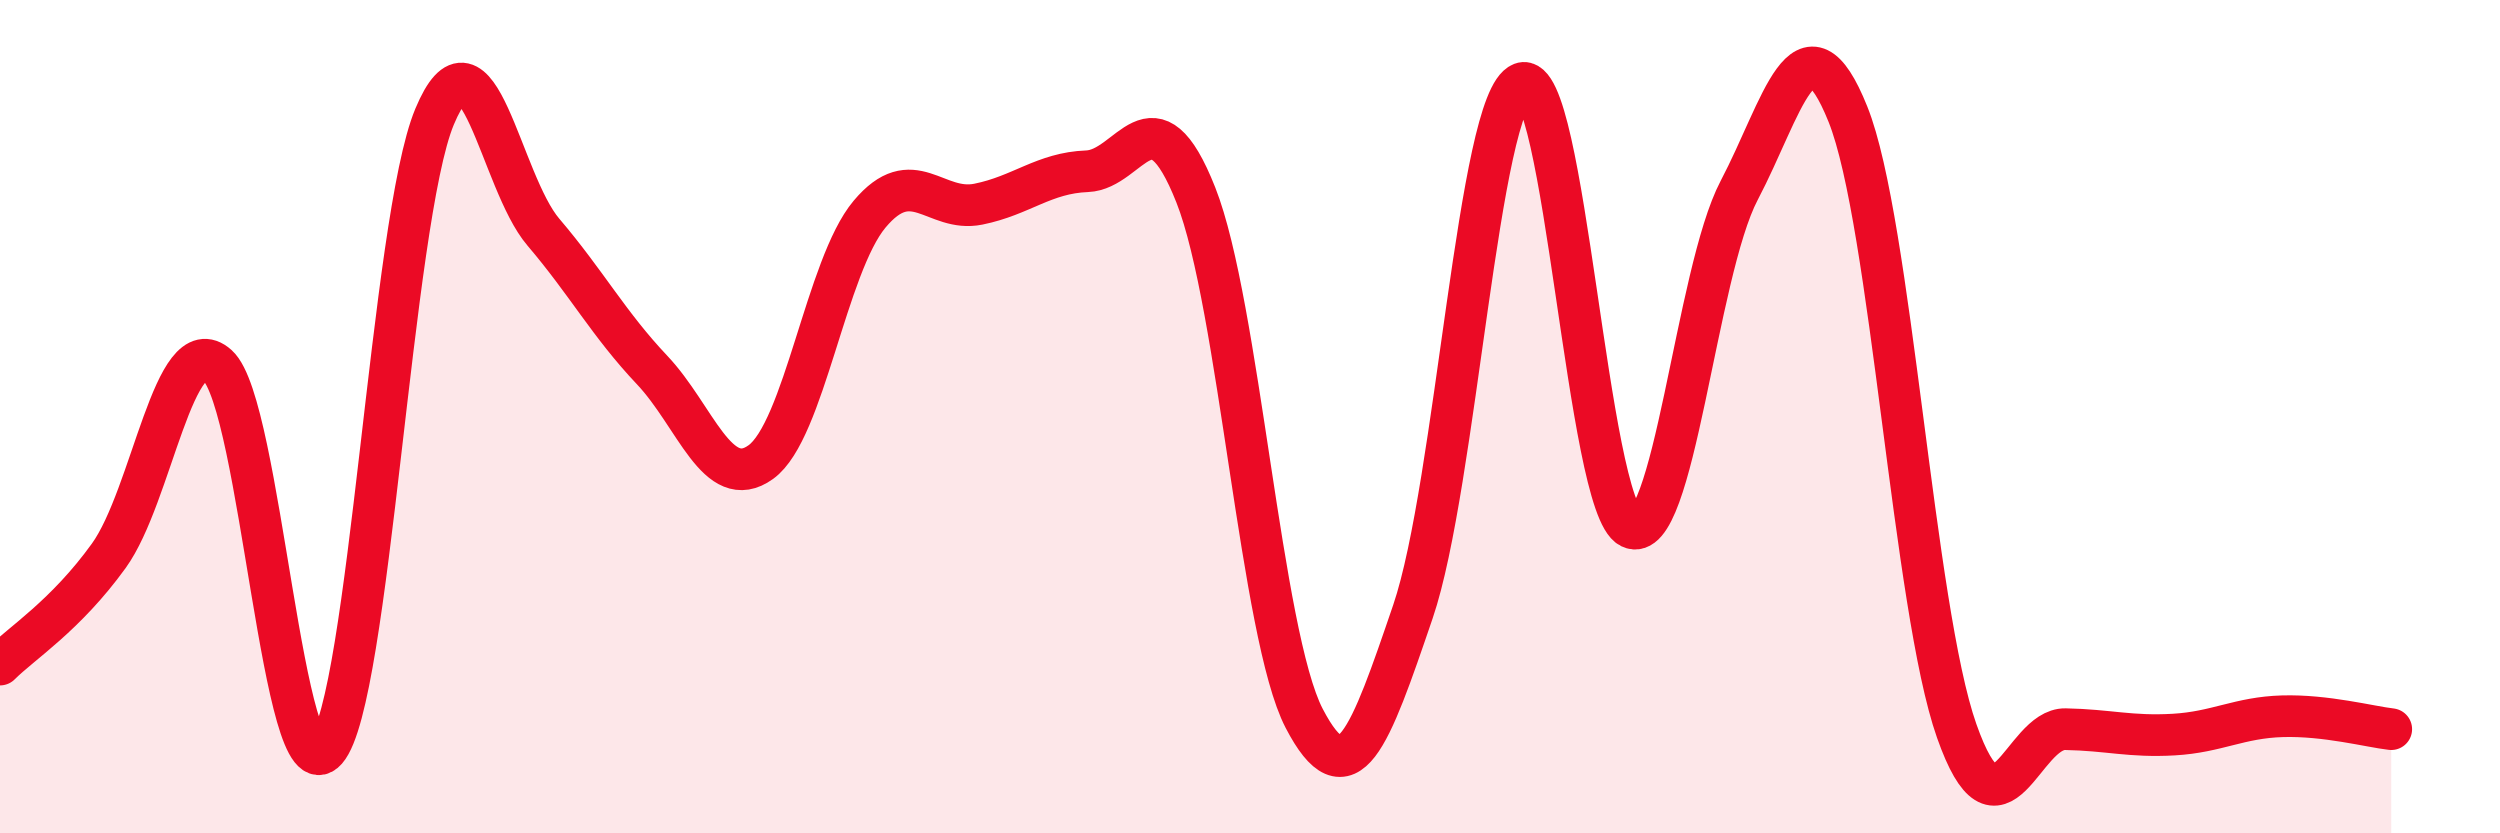 
    <svg width="60" height="20" viewBox="0 0 60 20" xmlns="http://www.w3.org/2000/svg">
      <path
        d="M 0,15.95 C 0.52,15.43 1.57,14.78 2.61,13.34 C 3.65,11.9 4.18,7.84 5.22,8.77 C 6.26,9.7 6.79,19.19 7.83,18 C 8.87,16.81 9.39,5.29 10.43,2.8 C 11.47,0.31 12,4.35 13.04,5.57 C 14.08,6.79 14.61,7.78 15.65,8.88 C 16.69,9.98 17.22,11.84 18.26,11.09 C 19.3,10.34 19.83,6.38 20.87,5.14 C 21.91,3.9 22.44,5.11 23.48,4.9 C 24.52,4.69 25.05,4.15 26.09,4.11 C 27.13,4.07 27.66,2.05 28.7,4.68 C 29.74,7.31 30.26,15.24 31.3,17.24 C 32.34,19.24 32.87,17.73 33.91,14.68 C 34.95,11.63 35.48,2.4 36.52,2 C 37.56,1.6 38.09,12.15 39.13,12.66 C 40.17,13.17 40.7,6.55 41.74,4.57 C 42.78,2.59 43.31,0.15 44.35,2.74 C 45.39,5.33 45.92,14.59 46.96,17.54 C 48,20.49 48.53,17.48 49.57,17.5 C 50.61,17.52 51.13,17.69 52.17,17.63 C 53.21,17.57 53.74,17.22 54.78,17.19 C 55.82,17.16 56.87,17.44 57.39,17.5L57.39 20L0 20Z"
        fill="#EB0A25"
        opacity="0.1"
        stroke-linecap="round"
        stroke-linejoin="round"
      />
      <path
        d="M 0,15.95 C 0.52,15.43 1.57,14.78 2.61,13.34 C 3.65,11.9 4.18,7.84 5.22,8.77 C 6.26,9.7 6.79,19.19 7.83,18 C 8.87,16.81 9.39,5.29 10.43,2.8 C 11.47,0.31 12,4.35 13.04,5.57 C 14.08,6.79 14.61,7.78 15.65,8.88 C 16.69,9.98 17.22,11.84 18.26,11.09 C 19.3,10.34 19.83,6.38 20.87,5.14 C 21.91,3.9 22.44,5.11 23.48,4.9 C 24.52,4.69 25.05,4.15 26.09,4.11 C 27.13,4.07 27.66,2.05 28.7,4.68 C 29.74,7.31 30.26,15.24 31.3,17.24 C 32.34,19.24 32.87,17.73 33.91,14.68 C 34.95,11.63 35.48,2.4 36.52,2 C 37.56,1.6 38.09,12.15 39.13,12.66 C 40.17,13.17 40.7,6.55 41.74,4.57 C 42.78,2.59 43.31,0.15 44.35,2.74 C 45.39,5.33 45.92,14.59 46.96,17.54 C 48,20.49 48.53,17.48 49.57,17.5 C 50.61,17.52 51.13,17.69 52.17,17.63 C 53.21,17.57 53.74,17.22 54.78,17.19 C 55.82,17.16 56.87,17.44 57.39,17.5"
        stroke="#EB0A25"
        stroke-width="1"
        fill="none"
        stroke-linecap="round"
        stroke-linejoin="round"
      />
    </svg>
  